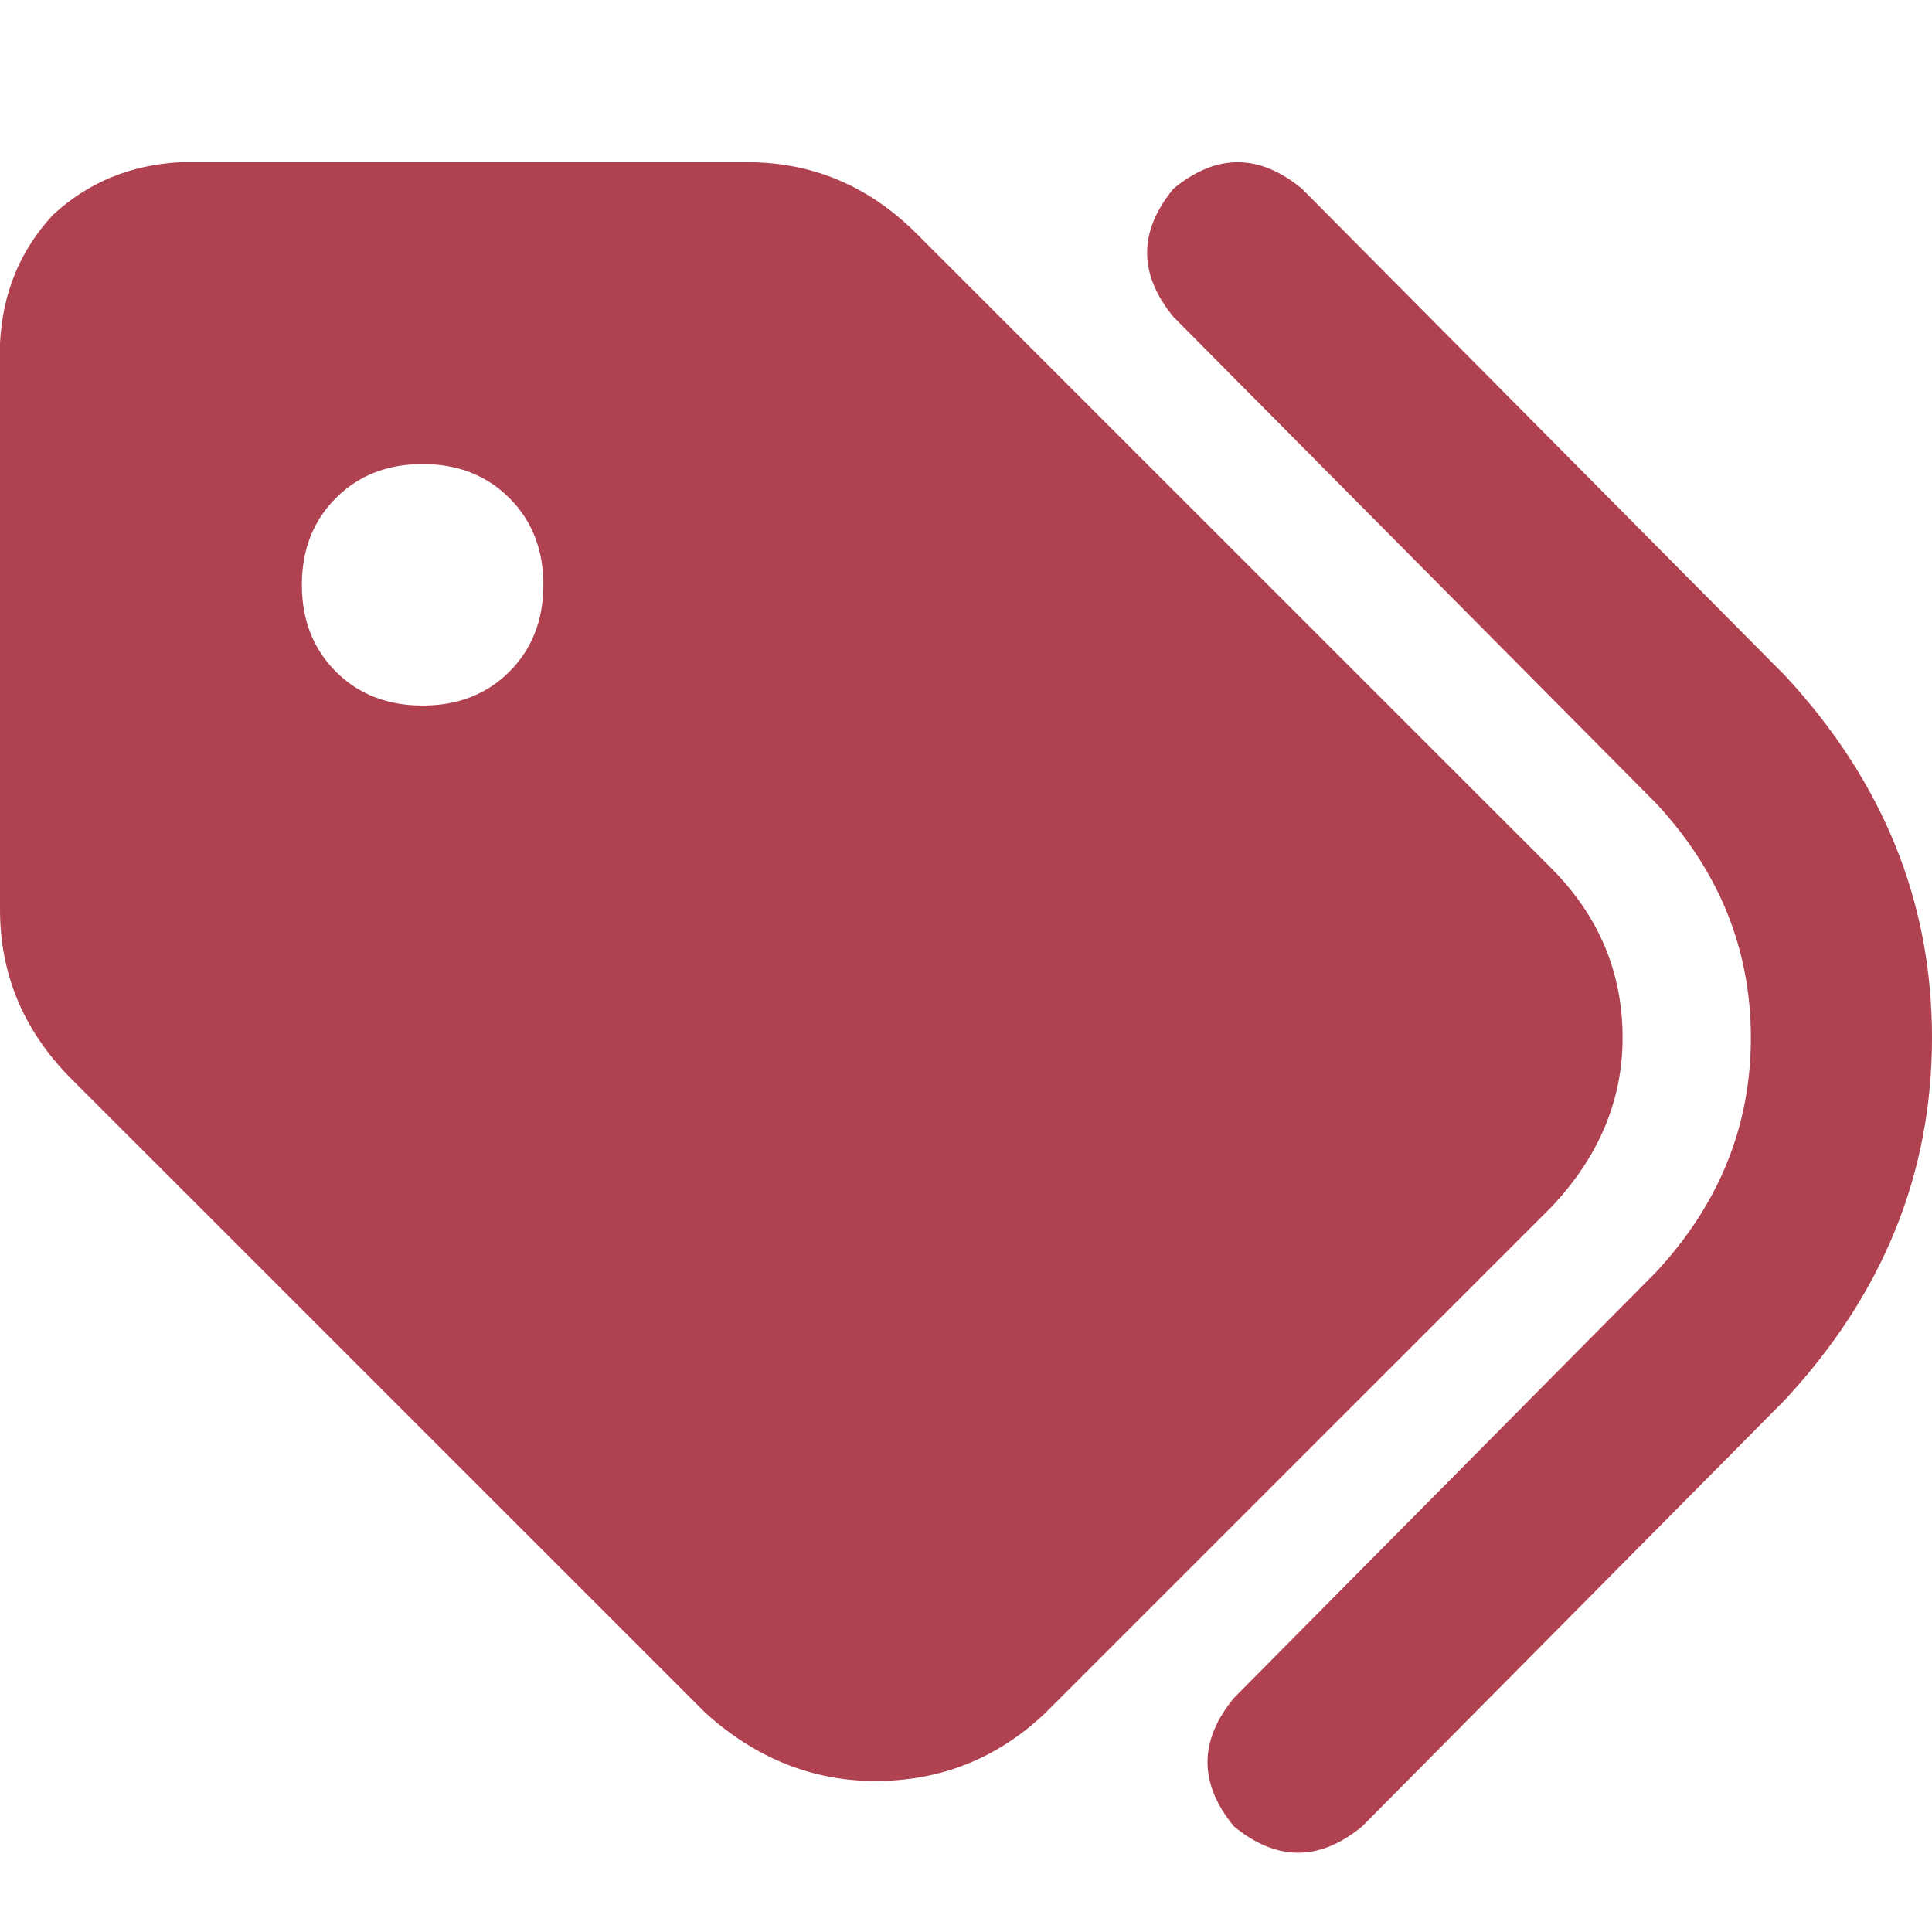 <svg xmlns="http://www.w3.org/2000/svg" xmlns:xlink="http://www.w3.org/1999/xlink" fill="none" version="1.1" width="20" height="20" viewBox="0 0 20 20"><defs><clipPath id="master_svg0_6_08400"><rect x="0" y="0" width="20" height="20" rx="0"/></clipPath></defs><g clip-path="url(#master_svg0_6_08400)"><g transform="matrix(1,0,0,-1,0,38.359)"><g><path d="M13.477,36.406L18.477,31.367L13.477,36.406L18.477,31.367Q20,29.727,20,27.617Q20,25.508,18.477,23.867L14.102,19.453Q13.438,18.906,12.773,19.453Q12.227,20.117,12.773,20.781L17.148,25.195Q18.125,26.25,18.125,27.617Q18.125,28.984,17.148,30.039L12.148,35.078Q11.602,35.742,12.148,36.406Q12.812,36.953,13.477,36.406ZM0,28.945L0,34.805L0,28.945L0,34.805Q0.039,35.586,0.547,36.133Q1.094,36.641,1.875,36.68L7.734,36.68Q8.75,36.68,9.492,35.937L16.055,29.375Q16.797,28.633,16.797,27.617Q16.797,26.641,16.055,25.859L10.82,20.625Q10.078,19.922,9.062,19.922Q8.086,19.922,7.305,20.625L0.742,27.187Q0,27.93,0,28.945ZM5.625,32.305Q5.625,32.852,5.273,33.203Q4.922,33.555,4.375,33.555Q3.828,33.555,3.477,33.203Q3.125,32.852,3.125,32.305Q3.125,31.758,3.477,31.406Q3.828,31.055,4.375,31.055Q4.922,31.055,5.273,31.406Q5.625,31.758,5.625,32.305Z" fill="#AF4150" fill-opacity="1" style="mix-blend-mode:passthrough"/></g></g></g></svg>
